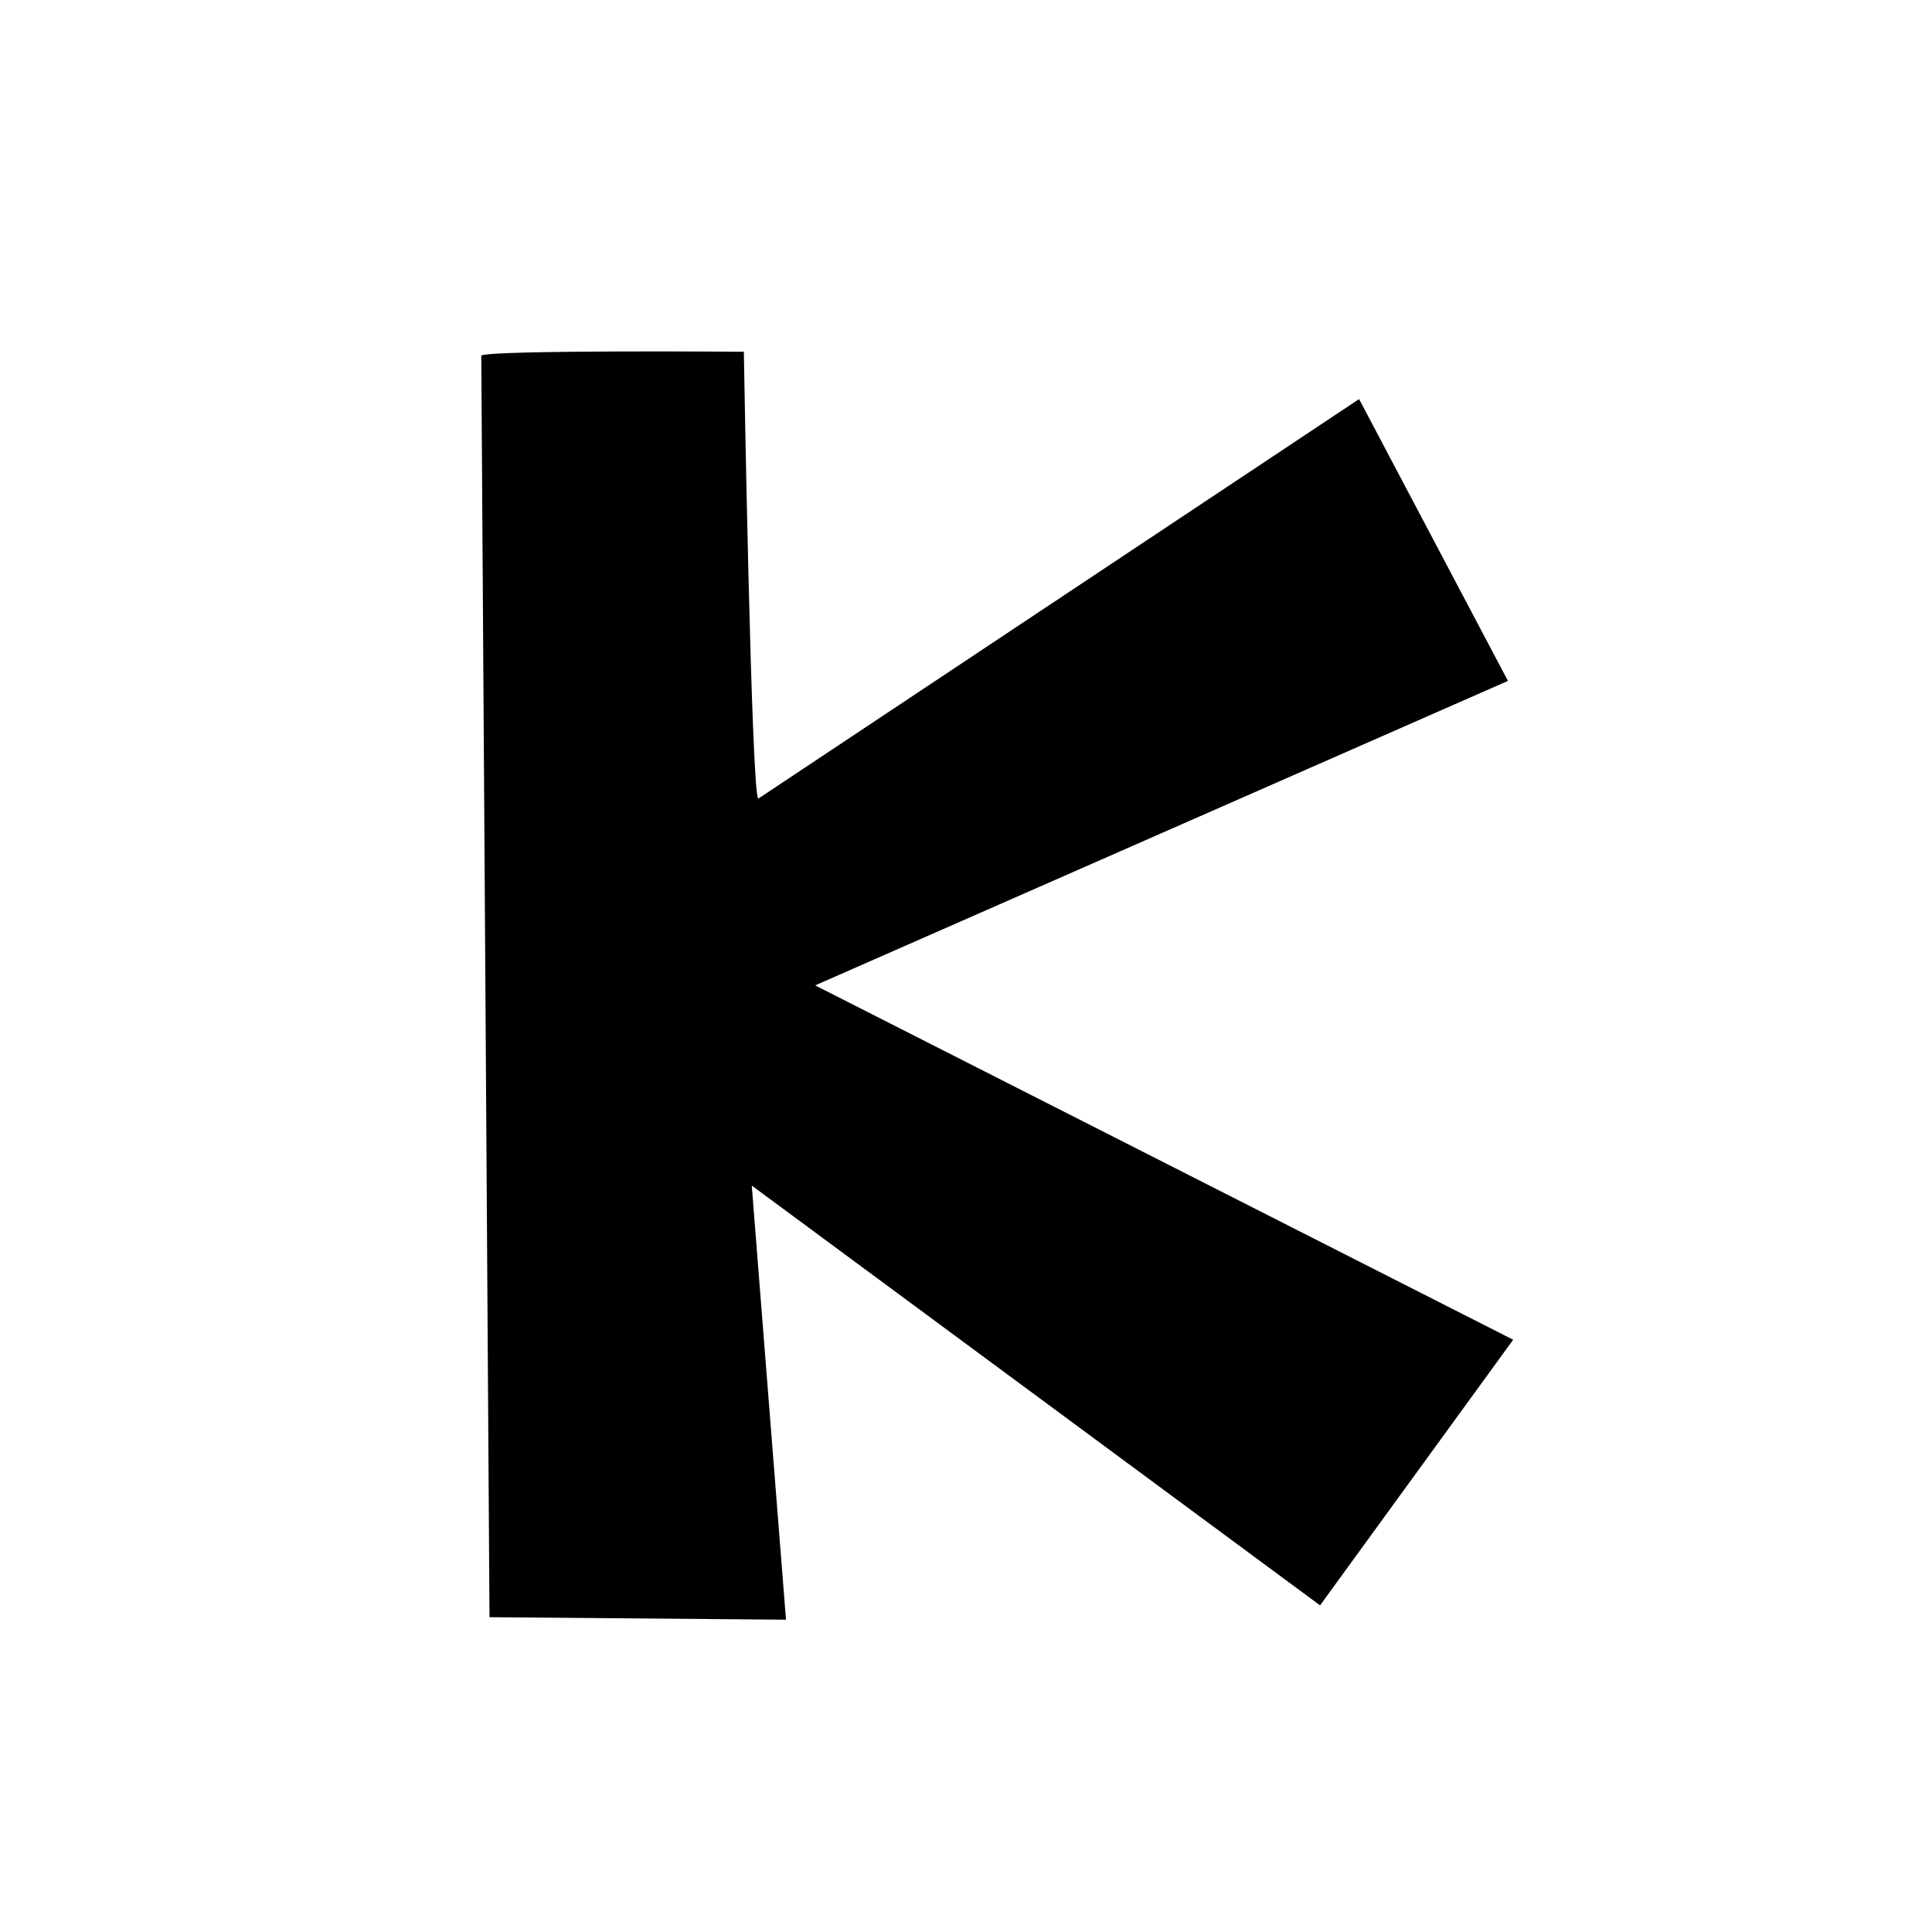 <?xml version="1.0" encoding="utf-8"?>
<svg xmlns="http://www.w3.org/2000/svg" viewBox="0 0 500 500">
  <path d="M 124.557 91.991 L 126.681 418.528 L 203.413 419.174 L 194.556 306.828 L 341.628 415.465 L 391.607 346.72 L 210.963 255.016 L 390.255 176.219 L 351.731 103.282 L 196.237 206.691 C 194.417 205.425 192.508 91.085 192.507 91.033 C 192.507 91.033 128.204 90.521 124.557 91.991 Z"/>
</svg>